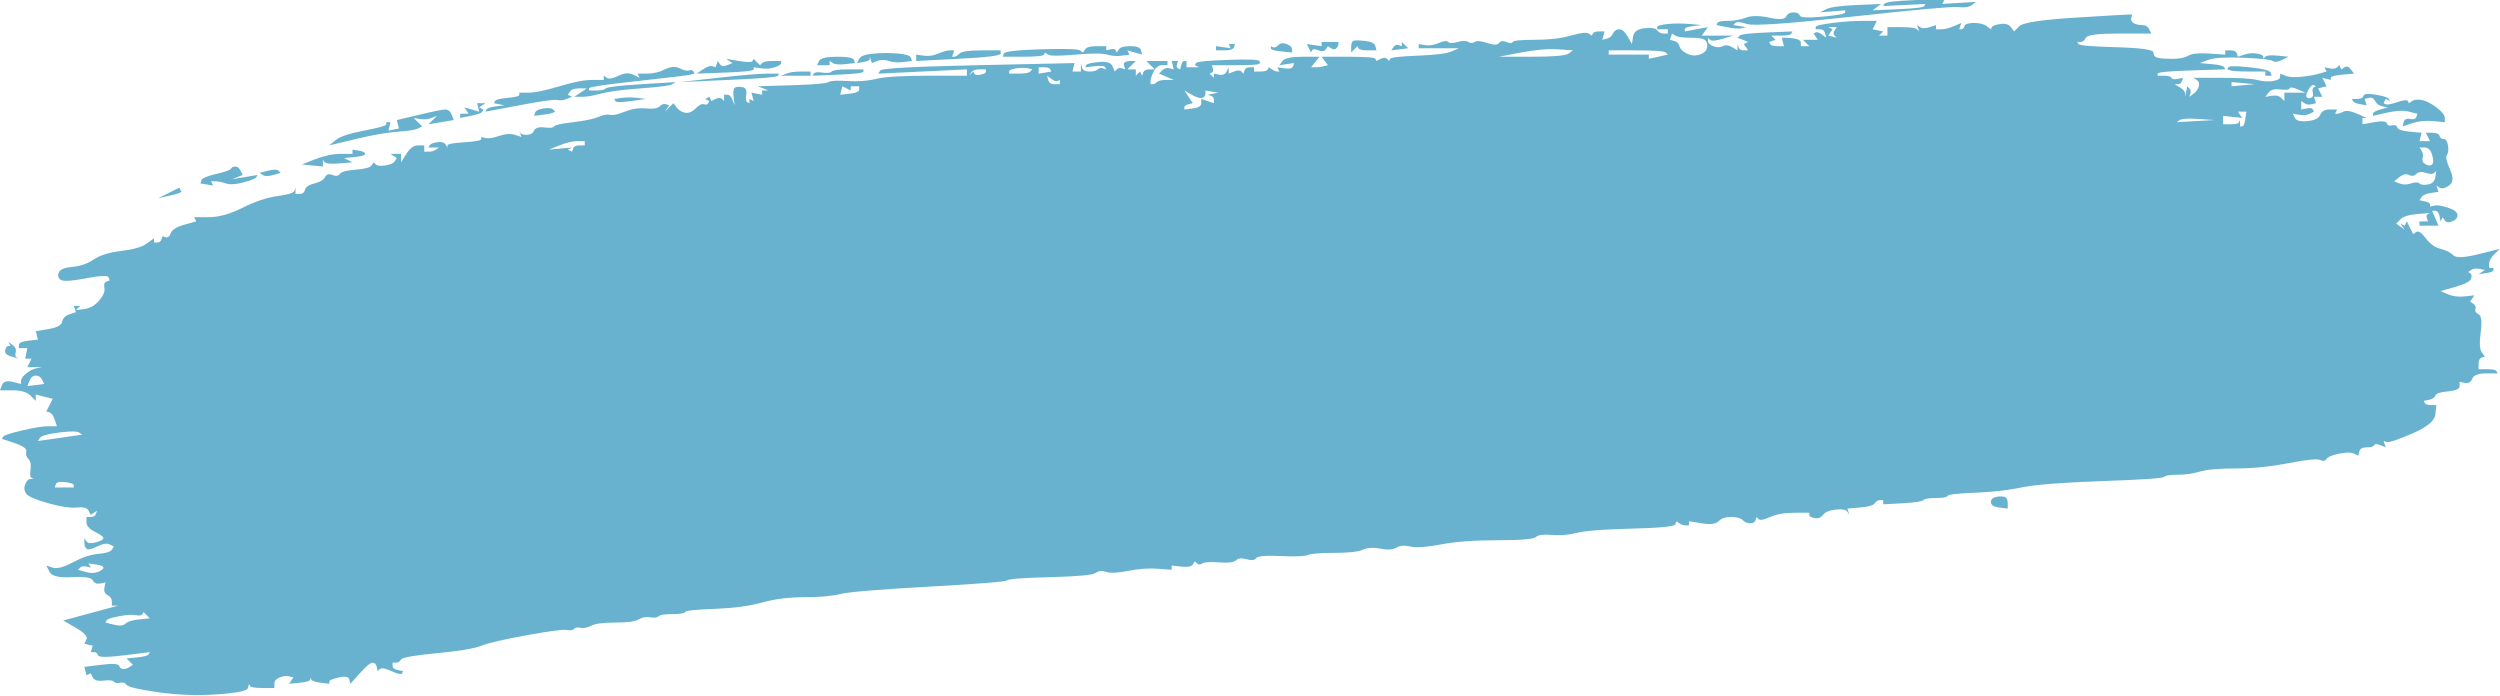 <?xml version="1.0" encoding="UTF-8" standalone="no"?><svg xmlns="http://www.w3.org/2000/svg" xmlns:xlink="http://www.w3.org/1999/xlink" clip-rule="evenodd" fill="#68b2d0" fill-rule="evenodd" height="233.8" preserveAspectRatio="xMidYMid meet" stroke-linejoin="round" stroke-miterlimit="2" version="1" viewBox="120.1 423.2 839.8 233.8" width="839.8" zoomAndPan="magnify"><g id="change1_1"><path d="M1244.75,1179.69C1239.58,1179.69 1234,1179.88 1228.03,1180.28C1222.06,1180.68 1218.87,1181.27 1218.47,1182.06C1218.27,1182.46 1218.07,1182.85 1217.88,1183.25C1221.85,1183.05 1225.83,1182.86 1229.81,1182.66C1233.79,1182.46 1237.77,1182.26 1241.75,1182.06C1241.55,1182.46 1241.36,1182.85 1241.16,1183.25C1240.76,1184.05 1235.8,1184.63 1226.25,1185.03C1221.47,1185.23 1216.68,1185.46 1211.91,1185.66C1212.7,1185.06 1213.52,1184.44 1214.31,1183.84C1215.11,1183.25 1215.89,1182.66 1216.69,1182.06C1212.11,1182.26 1207.55,1182.46 1202.97,1182.66C1193.81,1183.05 1188.04,1183.84 1185.66,1185.03C1184.46,1185.63 1183.26,1186.25 1182.06,1186.84C1184.45,1186.64 1186.83,1186.45 1189.22,1186.25C1191.61,1186.05 1193.99,1185.86 1196.38,1185.66C1196.38,1186.05 1196.37,1186.45 1196.38,1186.84C1196.38,1187.64 1192.2,1188.42 1183.84,1189.22C1175.49,1190.01 1171.12,1189.82 1170.72,1188.62C1170.32,1187.43 1169.12,1186.84 1167.12,1186.84C1165.14,1186.84 1163.76,1187.63 1162.97,1189.22C1162.17,1190.81 1158.98,1191.01 1153.41,1189.81C1147.83,1188.62 1143.47,1188.62 1140.28,1189.81C1137.1,1191.01 1133.71,1191.63 1130.12,1191.62C1126.54,1191.62 1124.55,1192.02 1124.16,1192.81C1123.96,1193.21 1123.76,1193.6 1123.56,1194C1125.55,1194.4 1127.54,1194.79 1129.53,1195.19C1133.51,1195.98 1136.28,1196.18 1137.88,1195.78C1138.67,1195.58 1139.49,1195.39 1140.28,1195.19C1139.09,1194.99 1137.88,1194.79 1136.69,1194.59C1135.49,1194.39 1134.29,1194.2 1133.09,1194C1133.49,1193.6 1133.91,1193.21 1134.31,1192.81C1135.11,1192.02 1137.29,1192.21 1140.88,1193.41C1144.46,1194.6 1164.34,1193.2 1200.56,1189.22C1236.78,1185.24 1256.7,1183.45 1260.28,1183.84C1263.86,1184.24 1266.44,1183.85 1268.03,1182.66C1268.83,1182.06 1269.61,1181.47 1270.41,1180.88C1267.22,1181.07 1264.06,1181.27 1260.88,1181.47C1257.69,1181.67 1254.5,1181.86 1251.31,1182.06C1251.51,1181.66 1251.71,1181.27 1251.91,1180.88C1252.11,1180.48 1252.3,1180.09 1252.5,1179.69L1244.75,1179.69ZM1356.97,1188.03C1355.77,1188.03 1345.64,1188.62 1326.53,1189.81C1307.43,1191.01 1296.9,1192.6 1294.91,1194.59C1293.91,1195.59 1292.9,1196.6 1291.91,1197.59C1291.31,1196.8 1290.72,1195.98 1290.12,1195.19C1288.93,1193.6 1286.94,1193.01 1284.16,1193.41C1281.37,1193.8 1279.77,1194.39 1279.38,1195.19C1279.18,1195.59 1278.98,1195.98 1278.78,1196.38C1277.99,1195.78 1277.17,1195.19 1276.38,1194.59C1274.78,1193.4 1272.4,1192.81 1269.22,1192.81C1266.03,1192.81 1264.24,1193.4 1263.84,1194.59C1263.45,1195.79 1262.86,1196.37 1262.06,1196.38C1261.66,1196.38 1261.27,1196.37 1260.88,1196.38C1261.07,1195.78 1261.27,1195.19 1261.47,1194.59C1261.67,1194 1261.86,1193.41 1262.06,1192.81C1260.67,1193.41 1259.27,1194 1257.88,1194.59C1255.09,1195.79 1252.71,1196.37 1250.72,1196.38C1249.72,1196.38 1248.71,1196.37 1247.72,1196.38L1247.72,1194C1246.52,1194.4 1245.35,1194.79 1244.16,1195.19C1241.77,1195.98 1239.98,1195.98 1238.78,1195.19C1238.18,1194.79 1237.57,1194.4 1236.97,1194C1237.17,1194.6 1237.39,1195.18 1237.59,1195.78C1237.79,1196.38 1237.99,1197 1238.19,1197.59C1237.79,1197.2 1237.37,1196.77 1236.97,1196.38C1236.17,1195.58 1233.21,1195.19 1228.03,1195.19L1220.28,1195.19L1220.28,1199.97L1215.5,1199.97L1217.88,1197.59C1216.88,1197.39 1215.9,1197.2 1214.91,1197C1213.91,1196.8 1212.9,1196.57 1211.91,1196.38C1212.3,1195.58 1212.7,1194.8 1213.09,1194C1213.49,1193.2 1213.91,1192.42 1214.31,1191.62L1206.53,1191.62C1201.36,1191.62 1195.59,1192.02 1189.22,1192.81C1182.85,1193.61 1179.69,1194.39 1179.69,1195.19L1179.69,1196.38C1180.48,1196.38 1181.27,1196.37 1182.06,1196.38C1183.65,1196.38 1184.63,1197.19 1185.03,1198.78C1185.23,1199.58 1185.46,1200.36 1185.66,1201.16C1184.86,1200.56 1184.05,1199.97 1183.25,1199.38C1181.66,1198.18 1180.48,1197.79 1179.69,1198.19C1179.29,1198.39 1178.87,1198.58 1178.47,1198.78C1178.87,1199.38 1179.29,1199.97 1179.69,1200.56C1180.09,1201.16 1180.48,1201.75 1180.88,1202.34L1172.5,1202.34C1173.1,1202.94 1173.72,1203.56 1174.31,1204.16C1174.91,1204.75 1175.5,1205.34 1176.09,1205.94L1171.31,1205.94L1171.31,1204.16C1171.31,1202.96 1170.33,1202.15 1168.34,1201.75C1166.35,1201.35 1164.56,1201.16 1162.97,1201.16L1160.56,1201.16C1160.76,1201.95 1160.96,1202.77 1161.16,1203.56C1161.36,1204.36 1161.55,1205.14 1161.75,1205.94L1158.19,1205.94C1155.8,1205.94 1154.4,1205.55 1154,1204.75C1153.8,1204.35 1153.61,1203.96 1153.41,1203.56C1154,1203.36 1154.59,1203.17 1155.19,1202.97C1155.78,1202.77 1156.4,1202.54 1157,1202.34C1156.6,1201.95 1156.18,1201.55 1155.78,1201.16C1155.38,1200.76 1154.99,1200.37 1154.59,1199.97L1159.97,1199.97C1163.55,1199.97 1165.54,1199.58 1165.94,1198.78C1166.14,1198.38 1166.33,1197.99 1166.53,1197.59C1161.76,1197.79 1156.99,1197.99 1152.22,1198.19C1142.67,1198.59 1137.48,1199.17 1136.69,1199.97C1136.29,1200.37 1135.9,1200.76 1135.5,1201.16C1136.49,1201.55 1137.47,1201.95 1138.47,1202.34C1139.46,1202.74 1140.47,1203.16 1141.47,1203.56C1141.07,1203.76 1140.68,1203.96 1140.28,1204.16C1139.88,1204.36 1139.46,1204.55 1139.06,1204.75C1139.46,1205.35 1139.88,1205.93 1140.28,1206.53C1140.68,1207.13 1141.07,1207.72 1141.47,1208.31L1139.06,1208.31C1137.47,1208.31 1136.49,1207.73 1136.09,1206.53C1135.89,1205.93 1135.7,1205.35 1135.5,1204.75L1135.5,1208.31C1134.51,1207.72 1133.49,1207.13 1132.5,1206.53C1130.51,1205.34 1128.72,1205.14 1127.12,1205.94C1125.53,1206.73 1123.74,1206.73 1121.75,1205.94C1119.76,1205.14 1118.78,1204.16 1118.78,1202.97L1118.78,1201.16C1119.18,1201.55 1119.57,1201.95 1119.97,1202.34C1120.76,1203.14 1123.14,1202.94 1127.12,1201.75C1129.11,1201.15 1131.1,1200.57 1133.09,1199.97L1115.19,1199.97C1115.78,1199.17 1116.4,1198.39 1117,1197.59C1117.6,1196.8 1118.18,1195.98 1118.78,1195.19C1116.59,1195.59 1114.41,1195.98 1112.22,1196.38C1110.03,1196.77 1107.85,1197.2 1105.66,1197.59L1105.66,1196.38C1105.66,1195.58 1107.22,1194.99 1110.41,1194.59C1112,1194.39 1113.6,1194.2 1115.19,1194C1113,1193.8 1110.81,1193.61 1108.62,1193.41C1104.25,1193.01 1100.07,1193.01 1096.09,1193.41C1092.11,1193.8 1090.13,1194.39 1090.12,1195.19L1090.12,1196.38C1091.12,1196.38 1092.1,1196.37 1093.09,1196.38C1094.09,1196.38 1095.1,1196.37 1096.09,1196.38L1096.09,1198.78L1093.72,1198.78C1092.13,1198.78 1090.92,1198.19 1090.12,1197C1089.33,1195.81 1086.95,1195.38 1082.97,1195.78C1078.99,1196.18 1076.8,1197.78 1076.41,1200.56C1076.21,1201.96 1075.98,1203.36 1075.78,1204.75C1074.99,1203.36 1074.2,1201.96 1073.41,1200.56C1071.81,1197.78 1070.22,1196.38 1068.62,1196.38C1067.03,1196.38 1065.86,1197.19 1065.06,1198.78C1064.27,1200.37 1063.06,1201.35 1061.47,1201.75C1060.67,1201.95 1059.86,1202.14 1059.06,1202.34C1059.26,1201.55 1059.49,1200.76 1059.69,1199.97C1059.89,1199.17 1060.08,1198.39 1060.28,1197.59L1057.28,1197.59C1055.29,1197.59 1054.12,1197.99 1053.72,1198.78C1053.52,1199.18 1053.29,1199.57 1053.09,1199.97C1052.5,1199.57 1051.91,1199.18 1051.31,1198.78C1050.12,1197.99 1046.73,1198.38 1041.16,1199.97C1035.58,1201.56 1028.84,1202.34 1020.88,1202.34C1012.92,1202.34 1008.74,1202.77 1008.34,1203.56C1007.95,1204.36 1006.74,1204.36 1004.75,1203.56C1002.76,1202.77 1001.36,1202.96 1000.56,1204.16C999.766,1205.35 997.582,1205.35 994,1204.16C990.418,1202.96 988.038,1202.77 986.844,1203.56C985.65,1204.36 984.444,1204.36 983.25,1203.56C982.056,1202.77 980.067,1202.77 977.281,1203.56C974.495,1204.36 972.702,1204.36 971.906,1203.56C971.11,1202.77 969.317,1202.96 966.531,1204.16C963.745,1205.35 961.169,1205.74 958.781,1205.34C957.587,1205.14 956.381,1204.95 955.188,1204.75L955.188,1207.12L977.875,1207.12C976.482,1207.72 975.112,1208.34 973.719,1208.94C970.933,1210.13 964.544,1210.91 954.594,1211.31C944.644,1211.71 939.492,1212.3 939.094,1213.09C938.895,1213.49 938.668,1213.91 938.469,1214.31C938.071,1213.91 937.679,1213.49 937.281,1213.09C936.485,1212.3 935.311,1212.3 933.719,1213.09C932.923,1213.49 932.109,1213.91 931.312,1214.31C931.113,1213.91 930.918,1213.49 930.719,1213.09C930.321,1212.3 925.137,1211.91 915.188,1211.91L900.281,1211.91C900.878,1212.7 901.466,1213.52 902.062,1214.31C902.66,1215.11 903.247,1215.89 903.844,1216.69C903.048,1216.89 902.265,1217.08 901.469,1217.28C899.877,1217.68 898.279,1217.87 896.688,1217.88C895.891,1217.88 895.109,1217.87 894.312,1217.88C895.108,1216.88 895.891,1215.9 896.688,1214.91C897.484,1213.91 898.298,1212.9 899.094,1211.91L889.531,1211.91C883.163,1211.91 879.382,1212.72 878.188,1214.31C877.59,1215.11 877.003,1215.89 876.406,1216.69C877.799,1216.49 879.169,1216.29 880.562,1216.09C881.956,1215.89 883.357,1215.7 884.75,1215.5C884.551,1216.1 884.355,1216.68 884.156,1217.28C883.758,1218.48 882.161,1218.87 879.375,1218.47C877.982,1218.27 876.581,1218.07 875.188,1217.88C875.387,1218.27 875.613,1218.66 875.812,1219.06C876.012,1219.46 876.207,1219.88 876.406,1220.28L875.188,1220.28C874.391,1220.28 873.413,1219.86 872.219,1219.06C871.622,1218.66 871.034,1218.27 870.438,1217.88C870.238,1218.27 870.043,1218.66 869.844,1219.06C869.446,1219.86 868.044,1220.28 865.656,1220.28L862.062,1220.28L862.062,1217.88C861.266,1217.88 860.484,1217.87 859.688,1217.88C858.095,1217.88 857.085,1218.46 856.688,1219.66C856.488,1220.25 856.293,1220.87 856.094,1221.47C855.696,1221.07 855.304,1220.68 854.906,1220.28C854.11,1219.49 852.709,1219.49 850.719,1220.28C849.724,1220.68 848.745,1221.07 847.75,1221.47L847.75,1217.88C847.352,1218.67 846.929,1219.49 846.531,1220.28C845.735,1221.87 844.365,1222.46 842.375,1222.06C841.38,1221.86 840.37,1221.67 839.375,1221.47L839.375,1223.84C838.977,1223.45 838.585,1223.05 838.188,1222.66C837.789,1222.26 837.398,1221.87 837,1221.47C837.398,1221.27 837.789,1221.07 838.188,1220.88C838.984,1220.48 839.179,1219.66 838.781,1218.47C838.582,1217.87 838.387,1217.28 838.188,1216.69L850.719,1216.69C859.077,1216.69 863.673,1216.49 864.469,1216.09C864.867,1215.89 865.258,1215.7 865.656,1215.5C865.457,1215.1 865.262,1214.71 865.062,1214.31C864.664,1213.52 858.698,1213.29 847.156,1213.69C835.614,1214.09 829.617,1214.7 829.219,1215.5C829.02,1215.9 828.824,1216.29 828.625,1216.69C829.023,1216.89 829.446,1217.08 829.844,1217.28C830.242,1217.48 830.633,1217.68 831.031,1217.88C829.837,1217.88 828.631,1217.87 827.438,1217.88C826.243,1217.88 825.069,1217.87 823.875,1217.88L823.875,1214.31L822.656,1214.31C821.86,1214.31 821.273,1215.1 820.875,1216.69C820.676,1217.48 820.48,1218.27 820.281,1219.06C819.883,1218.86 819.492,1218.67 819.094,1218.47C818.298,1218.07 818.102,1217.29 818.5,1216.09C818.699,1215.5 818.895,1214.91 819.094,1214.31L815.5,1214.31C815.699,1215.11 815.895,1215.89 816.094,1216.69C816.293,1217.48 816.488,1218.27 816.688,1219.06C815.891,1218.86 815.109,1218.67 814.312,1218.47C812.72,1218.07 811.319,1218.46 810.125,1219.66C809.528,1220.25 808.941,1220.87 808.344,1221.47C809.737,1222.07 811.138,1222.65 812.531,1223.25C813.924,1223.85 815.294,1224.43 816.688,1225.03L812.531,1225.03C809.745,1225.03 807.952,1225.45 807.156,1226.25C806.36,1227.05 805.546,1227.44 804.75,1227.44L803.562,1227.44L803.562,1225.66C803.562,1224.46 804.15,1222.67 805.344,1220.28C806.538,1217.89 808.135,1216.69 810.125,1216.69L813.125,1216.69L813.125,1214.31L801.188,1214.31C801.984,1215.11 802.766,1215.89 803.562,1216.69C804.359,1217.48 805.141,1218.27 805.938,1219.06L802.969,1219.06C800.979,1219.06 799.773,1219.68 799.375,1220.88C799.176,1221.47 798.98,1222.06 798.781,1222.66C798.582,1222.26 798.386,1221.87 798.188,1221.47C797.988,1221.07 797.793,1220.68 797.594,1220.28C797.196,1220.68 796.804,1221.07 796.406,1221.47C796.008,1221.87 795.617,1222.26 795.219,1222.66L795.219,1219.06L790.438,1219.06C791.234,1218.27 792.016,1217.48 792.812,1216.69C793.609,1215.89 794.423,1215.11 795.219,1214.31L792.812,1214.31C791.22,1214.31 790.015,1214.51 789.219,1214.91C788.423,1215.3 788.227,1216.09 788.625,1217.28C788.824,1217.88 789.02,1218.47 789.219,1219.06C788.622,1218.86 788.034,1218.67 787.438,1218.47C786.243,1218.07 785.265,1218.27 784.469,1219.06C784.071,1219.46 783.648,1219.88 783.25,1220.28C782.852,1219.29 782.461,1218.28 782.062,1217.28C781.266,1215.29 778.691,1214.51 774.312,1214.91C769.934,1215.3 767.554,1215.89 767.156,1216.69C766.957,1217.09 766.761,1217.48 766.562,1217.88C768.353,1217.68 770.115,1217.48 771.906,1217.28C775.488,1216.88 777.508,1217.08 777.906,1217.88C778.105,1218.27 778.301,1218.66 778.5,1219.06C777.903,1218.86 777.284,1218.67 776.688,1218.47C775.493,1218.07 774.515,1218.27 773.719,1219.06C772.923,1219.86 771.326,1220.28 768.938,1220.28C766.549,1220.28 765.148,1219.47 764.75,1217.88C764.551,1217.08 764.355,1216.3 764.156,1215.5L764.156,1220.28L759.375,1220.28C759.574,1219.49 759.77,1218.67 759.969,1217.88C760.168,1217.08 760.364,1216.3 760.562,1215.5C742.453,1215.9 724.359,1216.29 706.25,1216.69C670.032,1217.48 651.515,1218.46 650.719,1219.66C650.321,1220.25 649.929,1220.87 649.531,1221.47C657.889,1221.07 666.267,1220.68 674.625,1220.28C682.983,1219.88 691.33,1219.46 699.688,1219.06L699.688,1222.66L677.594,1222.66C662.868,1222.66 653.12,1223.24 648.344,1224.44C643.568,1225.63 638.189,1226.05 632.219,1225.66C626.249,1225.26 622.663,1225.45 621.469,1226.25C620.275,1227.05 613.33,1227.63 600.594,1228.03C594.226,1228.23 587.837,1228.43 581.469,1228.62C582.464,1229.02 583.474,1229.41 584.469,1229.81C585.464,1230.21 586.442,1230.6 587.438,1231L583.875,1231L583.875,1233.41C582.88,1233.21 581.87,1233.01 580.875,1232.81C579.88,1232.61 578.901,1232.42 577.906,1232.22C578.105,1233.01 578.301,1233.8 578.5,1234.59C578.699,1235.39 578.895,1236.17 579.094,1236.97C578.696,1236.77 578.304,1236.57 577.906,1236.38C577.508,1236.18 577.086,1235.98 576.688,1235.78L576.688,1238.19C576.289,1237.99 575.898,1237.79 575.5,1237.59C574.704,1237.2 574.508,1235.79 574.906,1233.41C575.304,1231.02 574.717,1229.62 573.125,1229.22C571.533,1228.82 570.131,1228.82 568.938,1229.22C567.743,1229.62 567.352,1231.41 567.75,1234.59C567.949,1236.19 568.145,1237.78 568.344,1239.38C567.946,1238.38 567.554,1237.37 567.156,1236.38C566.36,1234.39 565.35,1233.41 564.156,1233.41L562.375,1233.41L562.375,1236.97C561.977,1236.57 561.585,1236.18 561.188,1235.78C560.391,1234.99 559.186,1234.99 557.594,1235.78C556.798,1236.18 556.015,1236.57 555.219,1236.97C555.02,1236.57 554.824,1236.18 554.625,1235.78C554.426,1235.38 554.23,1234.99 554.031,1234.59C553.633,1234.79 553.211,1234.99 552.812,1235.19C552.414,1235.39 552.023,1235.58 551.625,1235.78C552.023,1235.98 552.415,1236.18 552.812,1236.38C553.211,1236.57 553.633,1236.77 554.031,1236.97C553.832,1237.37 553.605,1237.79 553.406,1238.19C553.008,1238.98 552.225,1239.18 551.031,1238.78C549.837,1238.38 548.24,1239.17 546.25,1241.16C544.26,1243.15 542.271,1243.96 540.281,1243.56C538.291,1243.16 536.694,1242.15 535.5,1240.56C534.903,1239.77 534.316,1238.98 533.719,1238.19C532.923,1238.98 532.14,1239.77 531.344,1240.56C530.548,1241.36 529.733,1242.17 528.938,1242.97C529.336,1242.37 529.727,1241.75 530.125,1241.16C530.523,1240.56 530.946,1239.97 531.344,1239.38C530.747,1239.18 530.128,1238.98 529.531,1238.78C528.337,1238.38 527.163,1238.77 525.969,1239.97C524.775,1241.16 522.168,1241.55 518.188,1241.16C514.208,1240.76 510.23,1241.38 506.25,1242.97C502.27,1244.56 499.498,1245.15 497.906,1244.75C496.314,1244.35 494.13,1244.74 491.344,1245.94C488.558,1247.13 483.766,1248.14 477,1248.94C470.234,1249.73 466.648,1250.52 466.25,1251.31C465.852,1252.11 464.059,1252.3 460.875,1251.91C457.691,1251.51 455.702,1252.1 454.906,1253.69C454.11,1255.28 452.74,1256.09 450.75,1256.09C448.76,1256.09 447.554,1255.7 447.156,1254.91C446.957,1254.51 446.761,1254.09 446.562,1253.69C446.762,1254.28 446.957,1254.9 447.156,1255.5C447.355,1256.1 447.551,1256.68 447.75,1257.28C446.556,1256.88 445.35,1256.49 444.156,1256.09C441.768,1255.3 438.801,1255.49 435.219,1256.69C431.637,1257.88 429.03,1258.27 427.438,1257.88C426.641,1257.68 425.858,1257.48 425.062,1257.28L425.062,1258.47C425.062,1259.26 421.868,1259.88 415.5,1260.28C409.132,1260.68 405.969,1261.27 405.969,1262.06L405.969,1263.25C405.571,1262.65 405.179,1262.07 404.781,1261.47C403.985,1260.27 402.388,1259.88 400,1260.28C397.612,1260.68 396.211,1261.27 395.812,1262.06C395.613,1262.46 395.418,1262.85 395.219,1263.25L401.188,1263.25C400.59,1263.65 400.003,1264.04 399.406,1264.44C398.212,1265.23 396.811,1265.63 395.219,1265.62L392.812,1265.62L392.812,1262.06L389.25,1262.06C386.862,1262.06 384.677,1263.66 382.688,1266.84C381.693,1268.44 380.683,1270.03 379.688,1271.62L379.688,1266.84L373.719,1266.84C374.316,1267.24 374.903,1267.63 375.5,1268.03C376.097,1268.43 376.716,1268.82 377.312,1269.22C376.914,1269.82 376.523,1270.4 376.125,1271C375.329,1272.19 373.536,1273.01 370.75,1273.41C367.964,1273.8 366.171,1273.61 365.375,1272.81C364.977,1272.41 364.554,1272.02 364.156,1271.62C363.758,1272.22 363.367,1272.81 362.969,1273.41C362.173,1274.6 359.205,1275.38 354.031,1275.78C348.857,1276.18 345.859,1276.99 345.062,1278.19C344.266,1279.38 342.865,1279.58 340.875,1278.78C338.885,1277.99 337.515,1278.38 336.719,1279.97C335.923,1281.56 333.934,1282.77 330.75,1283.56C327.566,1284.36 325.773,1285.53 325.375,1287.12C324.977,1288.72 323.967,1289.53 322.375,1289.53L320,1289.53L320,1285.94C319.801,1286.53 319.605,1287.12 319.406,1287.72C319.008,1288.91 315.814,1289.92 309.844,1290.72C303.874,1291.51 297.32,1293.7 290.156,1297.28C282.992,1300.86 276.603,1302.66 271.031,1302.66L262.688,1302.66C262.887,1303.05 263.082,1303.45 263.281,1303.84C263.48,1304.24 263.676,1304.63 263.875,1305.03C261.686,1305.63 259.502,1306.25 257.312,1306.84C252.934,1308.04 250.327,1309.6 249.531,1311.59C248.735,1313.58 247.757,1314.4 246.562,1314C245.965,1313.8 245.378,1313.61 244.781,1313.41C244.582,1314 244.386,1314.59 244.188,1315.19C243.789,1316.38 242.975,1316.97 241.781,1316.97L240,1316.97L240,1314.59C238.607,1315.59 237.205,1316.6 235.812,1317.59C233.026,1319.58 228.266,1320.95 221.5,1321.75C214.734,1322.55 209.551,1324.14 205.969,1326.53C202.387,1328.92 198.409,1330.32 194.031,1330.72C189.653,1331.12 187.046,1332.1 186.25,1333.69C185.454,1335.28 185.681,1336.68 186.875,1337.88C188.069,1339.07 192.829,1338.87 201.188,1337.28C209.546,1335.69 213.915,1335.49 214.312,1336.69C214.512,1337.28 214.707,1337.87 214.906,1338.47C214.309,1338.67 213.722,1338.86 213.125,1339.06C211.931,1339.46 211.539,1340.67 211.938,1342.66C212.336,1344.65 211.326,1347.03 208.938,1349.81C206.549,1352.6 203.778,1354.2 200.594,1354.59C199.002,1354.79 197.404,1354.99 195.812,1355.19C196.211,1354.79 196.602,1354.4 197,1354C197.398,1353.6 197.821,1353.21 198.219,1352.81L194.625,1352.81C194.824,1353.41 195.02,1354 195.219,1354.59C195.418,1355.19 195.613,1355.78 195.812,1356.38C194.618,1356.77 193.413,1357.16 192.219,1357.56C189.831,1358.36 188.461,1359.76 188.062,1361.75C187.664,1363.74 185.057,1365.14 180.281,1365.94C177.893,1366.34 175.513,1366.73 173.125,1367.12C173.324,1367.92 173.52,1368.74 173.719,1369.53C173.918,1370.33 174.113,1371.11 174.312,1371.91C172.521,1372.11 170.729,1372.3 168.938,1372.5C165.355,1372.9 163.563,1373.71 163.562,1374.91L163.562,1376.69L168.344,1376.69C168.145,1377.68 167.949,1378.66 167.75,1379.66C167.551,1380.65 167.355,1381.66 167.156,1382.66L170.75,1382.66C170.352,1383.45 169.96,1384.24 169.562,1385.03C169.164,1385.83 168.742,1386.64 168.344,1387.44L176.719,1387.44C175.724,1387.64 174.714,1387.83 173.719,1388.03C171.729,1388.43 169.74,1389.41 167.75,1391C165.76,1392.59 164.781,1393.99 164.781,1395.19L164.781,1396.97C163.189,1396.57 161.592,1396.18 160,1395.78C156.816,1394.99 154.827,1395.57 154.031,1397.56C153.633,1398.56 153.242,1399.57 152.844,1400.56L160,1400.56C164.776,1400.56 168.166,1401.57 170.156,1403.56C171.151,1404.56 172.13,1405.54 173.125,1406.53L173.125,1402.94C174.717,1403.34 176.314,1403.76 177.906,1404.16C179.498,1404.55 181.096,1404.95 182.688,1405.34C182.09,1406.54 181.503,1407.71 180.906,1408.91C180.309,1410.1 179.691,1411.31 179.094,1412.5C179.691,1412.7 180.309,1412.89 180.906,1413.09C182.1,1413.49 183.079,1414.89 183.875,1417.28C184.273,1418.48 184.665,1419.68 185.062,1420.88L180.281,1420.88C177.097,1420.88 172.141,1421.66 165.375,1423.25C158.609,1424.84 155.023,1426.05 154.625,1426.84C154.426,1427.24 154.23,1427.63 154.031,1428.03C156.419,1428.83 158.8,1429.61 161.188,1430.41C165.964,1432 168.148,1433.6 167.75,1435.19C167.352,1436.78 167.743,1438.18 168.938,1439.38C170.132,1440.57 170.554,1442.56 170.156,1445.34C169.758,1448.13 169.954,1449.73 170.75,1450.12C171.148,1450.32 171.54,1450.52 171.938,1450.72L170.156,1450.72C168.962,1450.72 167.952,1451.7 167.156,1453.69C166.36,1455.68 166.556,1457.47 167.75,1459.06C168.944,1460.65 173.117,1462.45 180.281,1464.44C187.445,1466.43 192.824,1467.24 196.406,1466.84C199.988,1466.45 202.173,1467.03 202.969,1468.62C203.367,1469.42 203.79,1470.2 204.188,1471C204.785,1470.6 205.372,1470.21 205.969,1469.81C206.566,1469.41 207.153,1469.02 207.75,1468.62C207.551,1469.22 207.355,1469.81 207.156,1470.41C206.758,1471.6 205.78,1472.19 204.188,1472.19L201.781,1472.19L201.781,1475.19C201.781,1477.18 203.378,1478.97 206.562,1480.56C209.747,1482.15 211.344,1483.36 211.344,1484.16C211.344,1484.95 209.942,1485.74 207.156,1486.53C204.37,1487.33 202.577,1487.13 201.781,1485.94C201.383,1485.34 200.992,1484.75 200.594,1484.16L200.594,1486.53C200.594,1488.12 200.985,1489.33 201.781,1490.12C202.577,1490.92 204.566,1490.5 207.75,1488.91C210.934,1487.31 213.314,1486.92 214.906,1487.72C215.702,1488.12 216.517,1488.51 217.312,1488.91C216.914,1489.5 216.523,1490.12 216.125,1490.72C215.329,1491.91 212.722,1492.7 208.344,1493.09C203.966,1493.49 199.205,1495.09 194.031,1497.88C188.857,1500.66 185.075,1501.64 182.688,1500.84C181.493,1500.45 180.288,1500.05 179.094,1499.66C179.691,1500.85 180.309,1502.06 180.906,1503.25C182.1,1505.64 186.273,1506.62 193.438,1506.22C200.602,1505.82 204.579,1506.44 205.375,1508.03C206.171,1509.62 207.572,1510.21 209.562,1509.81C210.557,1509.61 211.536,1509.42 212.531,1509.22C212.332,1510.21 212.137,1511.19 211.938,1512.19C211.539,1514.18 212.127,1515.58 213.719,1516.38C215.311,1517.17 216.125,1518.38 216.125,1519.97L216.125,1522.34L219.688,1522.34C214.513,1523.74 209.362,1525.14 204.188,1526.53C199.013,1527.92 193.83,1529.33 188.656,1530.72C191.044,1532.11 193.425,1533.48 195.812,1534.88C200.589,1537.66 202.577,1539.88 201.781,1541.47C201.383,1542.26 200.992,1543.05 200.594,1543.84C201.39,1544.04 202.173,1544.24 202.969,1544.44C203.765,1544.64 204.579,1544.83 205.375,1545.03C205.176,1545.63 204.98,1546.22 204.781,1546.81C204.582,1547.41 204.387,1548.03 204.188,1548.62L205.969,1548.62C207.163,1548.62 207.946,1549.21 208.344,1550.41C208.742,1551.6 213.729,1551.6 223.281,1550.41C228.057,1549.81 232.818,1549.22 237.594,1548.62C237.395,1549.02 237.199,1549.41 237,1549.81C236.602,1550.61 234.417,1551.2 230.438,1551.59C228.448,1551.79 226.459,1551.99 224.469,1552.19C225.066,1552.78 225.653,1553.4 226.25,1554C226.847,1554.6 227.466,1555.18 228.062,1555.78C227.465,1556.18 226.847,1556.57 226.25,1556.97C225.056,1557.76 223.882,1558.16 222.688,1558.16C221.493,1558.16 220.679,1557.57 220.281,1556.38C219.883,1555.18 216.524,1554.99 210.156,1555.78C206.972,1556.18 203.778,1556.57 200.594,1556.97C200.793,1557.76 200.988,1558.58 201.188,1559.38C201.387,1560.17 201.582,1560.95 201.781,1561.75C202.179,1561.55 202.571,1561.36 202.969,1561.16C203.367,1560.96 203.79,1560.76 204.188,1560.56C204.586,1561.36 204.977,1562.14 205.375,1562.94C206.171,1564.53 208.16,1565.15 211.344,1564.75C214.528,1564.35 216.516,1564.55 217.312,1565.34C218.109,1566.14 219.283,1566.34 220.875,1565.94C222.467,1565.54 223.673,1565.93 224.469,1567.12C225.265,1568.32 231.231,1569.72 242.375,1571.31C253.519,1572.9 264.668,1573.3 275.812,1572.5C286.957,1571.7 292.727,1570.5 293.125,1568.91C293.324,1568.11 293.52,1567.33 293.719,1566.53C293.918,1566.93 294.114,1567.32 294.312,1567.72C294.711,1568.51 297.122,1568.91 301.5,1568.91L308.062,1568.91L308.062,1566.53C308.062,1564.94 309.041,1563.73 311.031,1562.94C313.021,1562.14 314.814,1561.95 316.406,1562.34C317.202,1562.54 318.016,1562.74 318.812,1562.94C318.414,1563.53 317.992,1564.15 317.594,1564.75C317.196,1565.35 316.804,1565.93 316.406,1566.53C318.396,1566.33 320.385,1566.14 322.375,1565.94C326.355,1565.54 328.344,1564.92 328.344,1564.12L328.344,1562.94C328.543,1563.34 328.739,1563.73 328.938,1564.12C329.336,1564.92 331.128,1565.54 334.312,1565.94C335.904,1566.14 337.502,1566.33 339.094,1566.53L339.094,1565.34C339.094,1564.55 340.887,1563.73 344.469,1562.94C348.051,1562.14 350.039,1562.53 350.438,1564.12C350.637,1564.92 350.832,1565.74 351.031,1566.53C352.822,1564.54 354.615,1562.55 356.406,1560.56C359.988,1556.58 362.369,1554.59 363.562,1554.59C364.757,1554.59 365.571,1555.38 365.969,1556.97C366.168,1557.76 366.364,1558.58 366.562,1559.38C366.961,1558.98 367.352,1558.55 367.75,1558.16C368.546,1557.36 370.731,1557.78 374.312,1559.38C377.895,1560.97 379.883,1561.36 380.281,1560.56C380.48,1560.16 380.676,1559.77 380.875,1559.38C379.88,1559.18 378.901,1558.98 377.906,1558.78C375.916,1558.38 374.906,1557.57 374.906,1556.38L374.906,1554.59L376.719,1554.59C377.913,1554.59 378.891,1554.01 379.688,1552.81C380.484,1551.62 387.264,1550.41 400,1549.22C412.736,1548.02 421.082,1546.62 425.062,1545.03C429.042,1543.44 437.616,1541.45 450.75,1539.06C463.884,1536.67 471.416,1535.7 473.406,1536.09C475.396,1536.49 476.798,1536.26 477.594,1535.47C478.39,1534.67 479.596,1534.48 481.188,1534.88C482.78,1535.27 484.768,1534.88 487.156,1533.69C489.544,1532.49 494.109,1531.91 500.875,1531.91C507.641,1531.91 512.041,1531.32 514.031,1530.12C516.021,1528.93 518.206,1528.51 520.594,1528.91C522.982,1529.3 524.579,1529.11 525.375,1528.31C526.171,1527.52 528.747,1527.13 533.125,1527.12C537.503,1527.12 539.883,1526.73 540.281,1525.94C540.679,1525.14 546.254,1524.55 557,1524.16C567.746,1523.76 576.711,1522.55 583.875,1520.56C591.039,1518.57 598.994,1517.56 607.75,1517.56C616.506,1517.56 623.255,1516.98 628.031,1515.78C632.807,1514.59 649.532,1513.19 678.188,1511.59C706.844,1510 721.579,1508.83 722.375,1508.03C723.171,1507.24 731.321,1506.62 746.844,1506.22C762.366,1505.82 770.939,1505.04 772.531,1503.84C774.123,1502.65 776.112,1502.45 778.5,1503.25C780.888,1504.05 785.061,1503.85 791.031,1502.66C797.001,1501.46 802.576,1501.07 807.75,1501.47C810.337,1501.67 812.913,1501.86 815.5,1502.06L815.5,1499.66C817.291,1499.86 819.084,1500.05 820.875,1500.25C824.457,1500.65 826.641,1500.26 827.438,1499.06C827.836,1498.47 828.227,1497.88 828.625,1497.28C829.023,1497.68 829.446,1498.07 829.844,1498.47C830.64,1499.26 831.618,1499.26 832.812,1498.47C834.007,1497.67 837.201,1497.48 842.375,1497.88C847.549,1498.27 850.712,1497.88 851.906,1496.69C853.1,1495.49 855.089,1495.3 857.875,1496.09C860.661,1496.89 862.454,1496.69 863.25,1495.5C864.046,1494.31 868.642,1493.88 877,1494.28C885.358,1494.68 890.51,1494.48 892.5,1493.69C894.49,1492.89 899.477,1492.5 907.438,1492.5C915.397,1492.5 920.776,1491.91 923.562,1490.72C926.349,1489.52 929.739,1489.33 933.719,1490.12C937.699,1490.92 940.666,1490.69 942.656,1489.5C944.646,1488.31 947.253,1488.11 950.438,1488.91C953.622,1489.7 959.392,1489.31 967.75,1487.72C976.108,1486.13 986.835,1485.34 999.969,1485.34C1013.1,1485.34 1020.27,1484.73 1021.47,1483.53C1022.66,1482.34 1025.66,1481.95 1030.44,1482.34C1035.21,1482.74 1039.97,1482.35 1044.75,1481.16C1049.53,1479.96 1059.86,1479.18 1075.78,1478.78C1091.7,1478.38 1099.88,1477.57 1100.28,1476.38C1100.48,1475.78 1100.68,1475.19 1100.88,1474.59C1101.47,1474.99 1102.06,1475.38 1102.66,1475.78C1103.85,1476.58 1105.06,1476.97 1106.25,1476.97L1108.03,1476.97L1108.03,1474.59C1110.42,1474.99 1112.8,1475.38 1115.19,1475.78C1119.96,1476.58 1123.16,1476.19 1124.75,1474.59C1126.34,1473 1128.72,1472.19 1131.91,1472.19C1135.09,1472.19 1137.27,1472.81 1138.47,1474C1139.66,1475.19 1141.06,1475.78 1142.66,1475.78C1144.25,1475.78 1145.26,1475.19 1145.66,1474C1145.86,1473.4 1146.05,1472.78 1146.25,1472.19C1146.65,1472.59 1147.04,1473.01 1147.44,1473.41C1148.23,1474.2 1150.42,1473.78 1154,1472.19C1157.58,1470.6 1162.15,1469.81 1167.72,1469.81L1176.09,1469.81L1176.09,1471C1176.09,1471.8 1177.07,1472.41 1179.06,1472.81C1181.05,1473.21 1182.65,1472.59 1183.84,1471C1185.04,1469.41 1187.42,1468.43 1191,1468.03C1194.58,1467.63 1196.8,1468.02 1197.59,1469.22C1197.99,1469.82 1198.38,1470.4 1198.78,1471C1198.58,1470.4 1198.39,1469.82 1198.19,1469.22C1197.99,1468.62 1197.79,1468.03 1197.59,1467.44C1199.98,1467.24 1202.36,1467.04 1204.75,1466.84C1209.53,1466.45 1212.3,1465.63 1213.09,1464.44C1213.89,1463.24 1214.9,1462.66 1216.09,1462.66L1217.88,1462.66C1217.88,1463.05 1217.87,1463.45 1217.88,1463.84C1217.88,1464.24 1217.87,1464.63 1217.88,1465.03C1221.46,1464.83 1225.04,1464.64 1228.62,1464.44C1235.79,1464.04 1239.77,1463.45 1240.56,1462.66C1241.36,1461.86 1243.74,1461.47 1247.72,1461.47C1251.7,1461.47 1253.91,1461.05 1254.31,1460.25C1254.71,1459.45 1259.86,1458.87 1269.81,1458.47C1279.76,1458.07 1288.53,1457.09 1296.09,1455.5C1303.66,1453.91 1318.78,1452.7 1341.47,1451.91C1364.15,1451.11 1375.89,1450.33 1376.69,1449.53C1377.48,1448.74 1380.06,1448.31 1384.44,1448.31C1388.82,1448.31 1392.99,1447.73 1396.97,1446.53C1400.95,1445.34 1407.73,1444.75 1417.28,1444.75C1426.83,1444.75 1436.78,1443.74 1447.12,1441.75C1457.47,1439.76 1463.44,1439.17 1465.03,1439.97C1466.62,1440.76 1467.83,1440.57 1468.62,1439.38C1469.42,1438.18 1471.8,1437.17 1475.78,1436.38C1479.76,1435.58 1482.56,1435.58 1484.16,1436.38C1484.95,1436.77 1485.74,1437.16 1486.53,1437.56C1486.73,1436.77 1486.93,1435.98 1487.12,1435.19C1487.52,1433.6 1488.92,1432.81 1491.31,1432.81C1493.7,1432.81 1495.1,1432.39 1495.5,1431.59C1495.9,1430.8 1497.07,1430.8 1499.06,1431.59C1500.06,1431.99 1501.07,1432.41 1502.06,1432.81C1501.86,1432.22 1501.67,1431.6 1501.47,1431C1501.27,1430.4 1501.04,1429.82 1500.84,1429.22C1501.44,1429.42 1502.06,1429.61 1502.66,1429.81C1503.85,1430.21 1508.61,1428.61 1516.97,1425.03C1525.33,1421.45 1529.73,1417.86 1530.12,1414.28C1530.32,1412.49 1530.52,1410.7 1530.72,1408.91L1527.72,1408.91C1525.73,1408.91 1524.55,1408.51 1524.16,1407.72C1523.96,1407.32 1523.73,1406.93 1523.53,1406.53C1524.53,1406.33 1525.54,1406.14 1526.53,1405.94C1528.52,1405.54 1529.73,1404.76 1530.12,1403.56C1530.52,1402.37 1532.9,1401.55 1537.28,1401.16C1541.66,1400.76 1543.84,1399.78 1543.84,1398.19L1543.84,1395.78C1544.84,1395.98 1545.82,1396.18 1546.81,1396.38C1548.8,1396.77 1550.2,1395.99 1551,1394C1551.8,1392.01 1554.4,1391 1558.78,1391L1565.34,1391C1565.14,1390.6 1564.95,1390.21 1564.75,1389.81C1564.35,1389.02 1562.56,1388.63 1559.38,1388.62L1554.59,1388.62L1554.59,1385.62C1554.59,1383.64 1555.18,1382.46 1556.38,1382.06C1556.97,1381.86 1557.56,1381.67 1558.16,1381.47C1557.56,1380.67 1556.97,1379.86 1556.38,1379.06C1555.18,1377.47 1554.99,1373.69 1555.78,1367.72C1556.58,1361.75 1556.19,1358.36 1554.59,1357.56C1553,1356.77 1552.41,1355.79 1552.81,1354.59C1553.21,1353.4 1552.79,1352.39 1551.59,1351.59C1551,1351.2 1550.41,1350.8 1549.81,1350.41C1550.21,1349.81 1550.6,1349.22 1551,1348.62C1551.4,1348.03 1551.79,1347.44 1552.19,1346.84C1550.4,1347.04 1548.6,1347.24 1546.81,1347.44C1543.23,1347.84 1540.07,1347.44 1537.28,1346.25C1535.89,1345.65 1534.49,1345.03 1533.09,1344.44C1535.88,1343.64 1538.68,1342.86 1541.47,1342.06C1547.04,1340.47 1550.01,1338.87 1550.41,1337.28C1550.8,1335.69 1550.61,1334.68 1549.81,1334.28C1549.41,1334.08 1549.02,1333.89 1548.62,1333.69C1549.22,1333.29 1549.81,1332.9 1550.41,1332.5C1551.6,1331.7 1553.2,1331.51 1555.19,1331.91C1556.18,1332.11 1557.16,1332.3 1558.16,1332.5C1557.56,1332.9 1556.97,1333.29 1556.38,1333.69C1555.78,1334.09 1555.19,1334.51 1554.59,1334.91C1555.99,1334.71 1557.39,1334.48 1558.78,1334.28C1561.57,1333.88 1562.94,1333.3 1562.94,1332.5L1562.94,1331.31L1560.56,1331.31L1560.56,1328.94C1560.56,1327.35 1561.54,1325.55 1563.53,1323.56C1564.53,1322.57 1565.54,1321.56 1566.53,1320.56C1562.55,1321.56 1558.57,1322.57 1554.59,1323.56C1546.63,1325.55 1541.84,1325.75 1540.25,1324.16C1538.66,1322.56 1536.28,1321.36 1533.09,1320.56C1529.91,1319.77 1527.14,1317.78 1524.75,1314.59C1522.36,1311.41 1520.57,1310.2 1519.38,1311C1518.78,1311.4 1518.16,1311.82 1517.56,1312.22C1516.97,1311.02 1516.38,1309.82 1515.78,1308.62C1515.18,1307.43 1514.6,1306.23 1514,1305.03C1513.8,1305.43 1513.61,1305.85 1513.41,1306.25C1513.21,1306.65 1513.01,1307.04 1512.81,1307.44C1512.41,1307.24 1511.99,1307.04 1511.59,1306.84C1511.2,1306.64 1510.8,1306.45 1510.41,1306.25C1510.8,1306.85 1511.2,1307.43 1511.59,1308.03C1511.99,1308.63 1512.41,1309.22 1512.81,1309.81C1512.02,1309.22 1511.2,1308.63 1510.41,1308.03C1509.61,1307.43 1508.83,1306.85 1508.03,1306.25C1508.83,1305.45 1509.61,1304.64 1510.41,1303.84C1512,1302.25 1515.19,1301.27 1519.97,1300.88C1522.36,1300.68 1524.74,1300.48 1527.12,1300.28C1526.73,1300.48 1526.34,1300.68 1525.94,1300.88C1525.14,1301.27 1524.95,1302.06 1525.34,1303.25C1525.54,1303.85 1525.74,1304.43 1525.94,1305.03L1521.16,1305.03L1521.16,1307.44L1531.91,1307.44C1531.31,1306.04 1530.72,1304.64 1530.12,1303.25C1529.53,1301.86 1528.91,1300.46 1528.31,1299.06L1530.12,1299.06C1531.32,1299.06 1532.1,1300.07 1532.5,1302.06C1532.7,1303.06 1532.89,1304.04 1533.09,1305.03C1533.29,1304.63 1533.49,1304.24 1533.69,1303.84C1533.89,1303.45 1534.08,1303.05 1534.28,1302.66C1534.68,1303.25 1535.07,1303.84 1535.47,1304.44C1536.26,1305.63 1537.67,1305.83 1539.66,1305.03C1541.65,1304.24 1542.66,1303.06 1542.66,1301.47C1542.66,1299.88 1540.86,1298.48 1537.28,1297.28C1533.7,1296.09 1531.09,1295.7 1529.5,1296.09C1528.7,1296.29 1527.92,1296.49 1527.12,1296.69L1527.12,1295.5C1527.12,1294.7 1526.15,1294.09 1524.16,1293.69C1523.16,1293.49 1522.15,1293.29 1521.16,1293.09C1521.55,1292.5 1521.95,1291.91 1522.34,1291.31C1523.14,1290.12 1524.93,1289.34 1527.72,1288.94C1529.11,1288.74 1530.51,1288.51 1531.91,1288.31C1531.71,1287.72 1531.51,1287.13 1531.31,1286.53C1531.11,1285.93 1530.92,1285.35 1530.72,1284.75C1531.32,1285.15 1531.9,1285.54 1532.5,1285.94C1533.69,1286.73 1535.49,1286.34 1537.88,1284.75C1540.26,1283.16 1540.46,1280.16 1538.47,1275.78C1536.48,1271.4 1535.89,1268.63 1536.69,1267.44C1537.48,1266.24 1537.68,1264.45 1537.28,1262.06C1536.88,1259.67 1536.07,1258.47 1534.88,1258.47C1533.68,1258.47 1532.9,1257.88 1532.5,1256.69C1532.1,1255.49 1530.7,1254.91 1528.31,1254.91L1524.75,1254.91C1525.15,1255.7 1525.54,1256.49 1525.94,1257.28C1526.34,1258.08 1526.73,1258.86 1527.12,1259.66L1521.16,1259.66C1521.36,1258.86 1521.55,1258.08 1521.75,1257.28C1521.95,1256.49 1522.14,1255.7 1522.34,1254.91C1520.15,1254.71 1517.97,1254.51 1515.78,1254.31C1511.4,1253.91 1509.02,1253.1 1508.62,1251.91C1508.23,1250.71 1507.22,1250.32 1505.62,1250.72C1504.03,1251.12 1503.05,1250.73 1502.66,1249.53C1502.26,1248.34 1499.88,1248.14 1495.5,1248.94C1493.31,1249.34 1491.1,1249.73 1488.91,1250.12L1488.91,1246.53L1491.31,1246.53C1489.52,1245.74 1487.73,1244.95 1485.94,1244.16C1482.36,1242.56 1479.78,1242.17 1478.19,1242.97C1476.6,1243.76 1475.39,1244.16 1474.59,1244.16L1473.41,1244.16C1473.61,1243.76 1473.8,1243.37 1474,1242.97C1474.2,1242.57 1474.39,1242.15 1474.59,1241.75L1470.41,1241.75C1467.62,1241.75 1465.83,1242.76 1465.03,1244.75C1464.24,1246.74 1461.85,1247.91 1457.88,1248.31C1453.9,1248.71 1451.51,1248.12 1450.72,1246.53C1450.32,1245.74 1449.93,1244.95 1449.53,1244.16C1450.73,1244.36 1451.9,1244.55 1453.09,1244.75C1455.48,1245.15 1457.47,1244.95 1459.06,1244.16C1459.86,1243.76 1460.67,1243.37 1461.47,1242.97C1461.27,1242.57 1461.04,1242.15 1460.84,1241.75C1460.45,1240.95 1459.27,1240.76 1457.28,1241.16C1456.29,1241.36 1455.28,1241.55 1454.28,1241.75L1454.28,1236.97C1454.88,1237.37 1455.5,1237.79 1456.09,1238.19C1457.29,1238.98 1458.66,1239.18 1460.25,1238.78C1461.05,1238.58 1461.86,1238.39 1462.66,1238.19C1462.46,1237.59 1462.26,1236.97 1462.06,1236.38C1461.86,1235.78 1461.67,1235.19 1461.47,1234.59L1466.22,1234.59C1465.82,1233.8 1465.43,1233.01 1465.03,1232.22C1464.63,1231.42 1464.24,1230.61 1463.84,1229.81C1464.64,1229.61 1465.42,1229.42 1466.22,1229.22C1467.01,1229.02 1467.83,1228.82 1468.62,1228.62C1468.23,1227.83 1467.84,1227.05 1467.44,1226.25C1467.04,1225.45 1466.62,1224.64 1466.22,1223.84C1467.01,1224.04 1467.83,1224.24 1468.62,1224.44C1469.42,1224.64 1470.2,1224.83 1471,1225.03L1471,1223.84C1471,1223.05 1473.18,1222.46 1477.56,1222.06C1479.75,1221.86 1481.97,1221.67 1484.16,1221.47C1483.56,1220.67 1482.94,1219.86 1482.34,1219.06C1481.15,1217.47 1479.98,1217.08 1478.78,1217.88C1478.18,1218.27 1477.57,1218.66 1476.97,1219.06C1476.77,1218.66 1476.57,1218.27 1476.38,1217.88C1476.18,1217.48 1475.98,1217.09 1475.78,1216.69C1475.38,1217.09 1474.99,1217.48 1474.59,1217.88C1473.8,1218.67 1472.4,1218.87 1470.41,1218.47C1469.41,1218.27 1468.43,1218.07 1467.44,1217.88C1467.64,1218.27 1467.83,1218.66 1468.03,1219.06C1468.23,1219.46 1468.43,1219.88 1468.62,1220.28C1467.23,1220.68 1465.83,1221.07 1464.44,1221.47C1461.65,1222.26 1458.26,1222.85 1454.28,1223.25C1450.3,1223.65 1447.33,1223.45 1445.34,1222.66C1444.35,1222.26 1443.34,1221.87 1442.34,1221.47L1442.34,1223.25C1442.34,1224.44 1440.97,1225.26 1438.19,1225.66C1435.4,1226.05 1432.4,1225.83 1429.22,1225.03C1426.03,1224.24 1419.25,1223.84 1408.91,1223.84L1393.41,1223.84C1394,1224.24 1394.59,1224.63 1395.19,1225.03C1396.38,1225.83 1396.77,1227.03 1396.38,1228.62C1395.98,1230.22 1395,1231.62 1393.41,1232.81C1392.61,1233.41 1391.8,1234 1391,1234.59C1391.2,1234 1391.39,1233.41 1391.59,1232.81C1391.99,1231.62 1391.8,1230.61 1391,1229.81C1390.6,1229.41 1390.21,1229.02 1389.81,1228.62C1389.61,1229.62 1389.42,1230.63 1389.22,1231.62C1389.02,1232.62 1388.82,1233.6 1388.62,1234.59L1388.62,1232.81C1388.62,1231.62 1387.61,1230.41 1385.62,1229.22C1384.63,1228.62 1383.65,1228.03 1382.66,1227.44L1384.44,1227.44C1385.63,1227.44 1386.45,1226.85 1386.84,1225.66C1387.04,1225.06 1387.24,1224.44 1387.44,1223.84C1386.44,1224.04 1385.43,1224.24 1384.44,1224.44C1382.45,1224.84 1381.27,1224.64 1380.88,1223.84C1380.48,1223.05 1379.08,1222.66 1376.69,1222.66L1373.09,1222.66L1373.09,1221.47C1373.09,1220.67 1379.48,1220.05 1392.22,1219.66C1398.59,1219.46 1404.94,1219.26 1411.31,1219.06C1411.11,1218.66 1410.92,1218.27 1410.72,1217.88C1410.32,1217.08 1407.94,1216.49 1403.56,1216.09C1401.37,1215.89 1399.16,1215.7 1396.97,1215.5C1398.56,1214.9 1400.16,1214.28 1401.75,1213.69C1404.93,1212.49 1411.52,1212.1 1421.47,1212.5C1431.42,1212.9 1436.99,1213.52 1438.19,1214.31C1439.38,1215.11 1441.14,1214.88 1443.53,1213.69C1444.73,1213.09 1445.93,1212.5 1447.12,1211.91C1445.14,1211.71 1443.15,1211.51 1441.16,1211.31C1437.18,1210.91 1434.8,1211.11 1434,1211.91C1433.6,1212.3 1433.21,1212.7 1432.81,1213.09L1432.81,1211.91C1432.81,1211.11 1431.61,1210.52 1429.22,1210.12C1426.83,1209.73 1424.45,1209.92 1422.06,1210.72C1420.87,1211.12 1419.66,1211.51 1418.47,1211.91C1418.27,1211.31 1418.07,1210.72 1417.88,1210.12C1417.48,1208.93 1416.27,1208.31 1414.28,1208.31L1411.31,1208.31L1411.31,1210.72C1408.33,1210.52 1405.33,1210.32 1402.34,1210.12C1396.37,1209.73 1392.4,1210.12 1390.41,1211.31C1388.42,1212.51 1385.45,1213.09 1381.47,1213.09C1377.49,1213.09 1374.69,1212.9 1373.09,1212.5C1371.5,1212.1 1370.72,1211.12 1370.72,1209.53C1370.72,1207.94 1363.74,1206.93 1349.81,1206.53C1335.88,1206.13 1328.71,1205.55 1328.31,1204.75C1328.11,1204.35 1327.92,1203.96 1327.72,1203.56L1329.53,1203.56C1330.73,1203.56 1331.7,1202.75 1332.5,1201.16C1333.3,1199.56 1339.65,1198.78 1351.59,1198.78L1369.53,1198.78C1369.13,1197.99 1368.71,1197.17 1368.31,1196.38C1367.52,1194.78 1366.15,1194 1364.16,1194C1362.17,1194 1360.57,1193.61 1359.38,1192.81C1358.18,1192.02 1357.79,1191.01 1358.19,1189.81C1358.39,1189.22 1358.58,1188.63 1358.78,1188.03L1356.97,1188.03ZM1186.84,1195.19L1191.62,1195.19C1191.23,1195.78 1190.8,1196.4 1190.41,1197C1189.61,1198.19 1189.61,1199.17 1190.41,1199.97C1190.8,1200.37 1191.23,1200.76 1191.62,1201.16C1190.83,1200.96 1190.01,1200.76 1189.22,1200.56C1188.42,1200.36 1187.64,1200.17 1186.84,1199.97C1187.24,1199.37 1187.63,1198.78 1188.03,1198.19C1188.43,1197.59 1188.82,1196.97 1189.22,1196.38C1188.82,1196.18 1188.43,1195.98 1188.03,1195.78C1187.63,1195.58 1187.24,1195.39 1186.84,1195.19ZM1098.47,1198.78C1099.07,1199.18 1099.68,1199.57 1100.28,1199.97C1101.48,1200.76 1104.44,1201.16 1109.22,1201.16C1113.99,1201.16 1116.8,1201.77 1117.59,1202.97C1118.39,1204.16 1118.59,1205.53 1118.19,1207.12C1117.79,1208.72 1116.39,1209.92 1114,1210.72C1111.61,1211.51 1109.23,1211.32 1106.84,1210.12C1104.46,1208.93 1103.05,1207.53 1102.66,1205.94C1102.26,1204.35 1101.28,1203.37 1099.69,1202.97C1098.89,1202.77 1098.08,1202.54 1097.28,1202.34C1097.48,1201.75 1097.68,1201.16 1097.88,1200.56C1098.07,1199.97 1098.27,1199.38 1098.47,1198.78ZM920.438,1202.66C919.343,1202.66 918.586,1202.77 918.188,1202.97C917.391,1203.37 917,1204.54 917,1206.53L917,1209.53C917.597,1208.93 918.184,1208.32 918.781,1207.72C919.378,1207.12 919.966,1206.53 920.562,1205.94C920.762,1206.34 920.957,1206.73 921.156,1207.12C921.554,1207.92 923.347,1208.31 926.531,1208.31L931.312,1208.31C931.113,1207.52 930.918,1206.73 930.719,1205.94C930.321,1204.35 928.332,1203.37 924.75,1202.97C922.959,1202.77 921.532,1202.66 920.438,1202.66ZM900.281,1203.56L900.281,1205.94C898.888,1205.74 897.487,1205.54 896.094,1205.34C894.701,1205.14 893.299,1204.95 891.906,1204.75C892.304,1205.55 892.727,1206.33 893.125,1207.12C893.523,1207.92 893.915,1208.74 894.312,1209.53C894.512,1209.13 894.707,1208.71 894.906,1208.31C895.304,1207.52 896.51,1207.52 898.5,1208.31C900.49,1209.11 901.86,1208.91 902.656,1207.72C903.054,1207.12 903.446,1206.53 903.844,1205.94C904.441,1206.34 905.059,1206.73 905.656,1207.12C906.85,1207.92 907.829,1207.92 908.625,1207.12C909.421,1206.33 909.812,1205.55 909.812,1204.75L909.812,1203.56L900.281,1203.56ZM945.656,1203.56L945.656,1205.94C945.059,1205.74 944.441,1205.54 943.844,1205.34C942.65,1204.95 941.671,1205.34 940.875,1206.53C940.477,1207.13 940.085,1207.72 939.688,1208.31C941.279,1208.11 942.877,1207.92 944.469,1207.72C946.061,1207.52 947.627,1207.32 949.219,1207.12C948.622,1206.53 948.034,1205.94 947.438,1205.34C946.84,1204.75 946.253,1204.16 945.656,1203.56ZM877.875,1204.31C877.079,1204.41 876.41,1204.75 875.812,1205.34C874.618,1206.54 873.608,1206.93 872.812,1206.53C872.414,1206.33 872.023,1206.14 871.625,1205.94L871.625,1207.12C871.625,1207.92 873.614,1208.54 877.594,1208.94C879.584,1209.14 881.572,1209.33 883.562,1209.53L883.562,1207.72C883.562,1206.52 882.552,1205.55 880.562,1204.75C879.568,1204.35 878.671,1204.21 877.875,1204.31ZM847.75,1204.75C847.949,1205.15 848.145,1205.54 848.344,1205.94C848.543,1206.34 848.739,1206.73 848.938,1207.12C847.544,1206.93 846.143,1206.73 844.75,1206.53C843.357,1206.33 841.956,1206.14 840.562,1205.94L840.562,1208.31L845.344,1208.31C848.528,1208.31 850.321,1207.73 850.719,1206.53C850.918,1205.93 851.113,1205.35 851.312,1204.75L847.75,1204.75ZM773.125,1205.94C769.543,1205.94 767.358,1206.52 766.562,1207.72C766.164,1208.32 765.742,1208.93 765.344,1209.53C764.747,1209.13 764.159,1208.71 763.562,1208.31C762.368,1207.52 755.001,1207.32 741.469,1207.72C727.937,1208.12 720.992,1208.93 720.594,1210.12C720.395,1210.72 720.168,1211.31 719.969,1211.91L731.312,1211.91C738.875,1211.91 742.852,1211.51 743.25,1210.72C743.449,1210.32 743.676,1209.93 743.875,1209.53C744.472,1209.93 745.059,1210.32 745.656,1210.72C746.85,1211.51 752.033,1211.51 761.188,1210.72C770.342,1209.92 776.308,1209.92 779.094,1210.72C781.88,1211.51 784.651,1211.71 787.438,1211.31C788.831,1211.11 790.232,1210.92 791.625,1210.72C791.426,1210.32 791.23,1209.93 791.031,1209.53C790.832,1209.13 790.637,1208.71 790.438,1208.31C791.831,1208.71 793.201,1209.13 794.594,1209.53C795.987,1209.93 797.388,1210.32 798.781,1210.72C798.582,1209.92 798.386,1209.11 798.188,1208.31C797.789,1206.72 795.801,1205.94 792.219,1205.94C788.637,1205.94 786.452,1206.52 785.656,1207.72C785.258,1208.32 784.867,1208.93 784.469,1209.53C784.27,1209.13 784.074,1208.71 783.875,1208.31C783.477,1207.52 782.467,1207.32 780.875,1207.72C780.079,1207.92 779.296,1208.11 778.5,1208.31L778.5,1205.94L773.125,1205.94ZM1034,1207.72C1036.79,1207.92 1039.59,1208.11 1042.38,1208.31C1041.58,1208.91 1040.76,1209.53 1039.97,1210.12C1038.38,1211.32 1031.43,1211.91 1019.09,1211.91L1000.56,1211.91C1004.74,1211.11 1008.91,1210.33 1013.09,1209.53C1021.45,1207.94 1028.43,1207.32 1034,1207.72ZM690.125,1208.31C688.533,1208.31 686.349,1208.93 683.562,1210.12C680.776,1211.32 678.005,1211.71 675.219,1211.31C673.826,1211.11 672.424,1210.92 671.031,1210.72L671.031,1214.31C678.991,1213.91 686.946,1213.49 694.906,1213.09C710.826,1212.3 718.781,1211.32 718.781,1210.12L718.781,1208.31L708.031,1208.31C700.867,1208.31 696.694,1208.93 695.5,1210.12C694.306,1211.32 693.327,1211.91 692.531,1211.91L691.312,1211.91C691.512,1211.31 691.738,1210.72 691.938,1210.12C692.137,1209.53 692.332,1208.91 692.531,1208.31L690.125,1208.31ZM1062.66,1208.31L1078.19,1208.31C1088.54,1208.31 1094.11,1208.74 1094.91,1209.53C1095.3,1209.93 1095.7,1210.32 1096.09,1210.72C1094.3,1211.12 1092.51,1211.51 1090.72,1211.91C1088.93,1212.3 1087.13,1212.7 1085.34,1213.09L1085.34,1210.72L1062.66,1210.72L1062.66,1208.31ZM654.156,1209.81C651.868,1209.81 649.544,1209.93 647.156,1210.12C642.38,1210.52 639.577,1211.5 638.781,1213.09C638.383,1213.89 637.992,1214.7 637.594,1215.5C638.788,1215.3 639.993,1215.11 641.188,1214.91C643.576,1214.51 644.75,1213.89 644.75,1213.09L644.75,1211.91C644.949,1212.5 645.145,1213.09 645.344,1213.69C645.543,1214.28 645.77,1214.9 645.969,1215.5C646.964,1215.1 647.942,1214.71 648.938,1214.31C650.927,1213.52 653.112,1213.52 655.5,1214.31C657.888,1215.11 660.691,1215.3 663.875,1214.91C665.467,1214.71 667.033,1214.51 668.625,1214.31C668.426,1213.72 668.23,1213.1 668.031,1212.5C667.633,1211.31 665.253,1210.52 660.875,1210.12C658.686,1209.93 656.445,1209.81 654.156,1209.81ZM626.25,1211.91C620.28,1211.91 616.89,1212.72 616.094,1214.31C615.696,1215.11 615.304,1215.89 614.906,1216.69L622.062,1216.69L622.062,1214.31C622.66,1214.71 623.278,1215.1 623.875,1215.5C625.069,1216.3 627.449,1216.49 631.031,1216.09C632.822,1215.89 634.615,1215.7 636.406,1215.5C636.207,1214.9 636.011,1214.28 635.812,1213.69C635.414,1212.49 632.22,1211.91 626.25,1211.91ZM563.562,1213.09C564.16,1213.49 564.747,1213.91 565.344,1214.31C565.941,1214.71 566.559,1215.1 567.156,1215.5C566.161,1215.9 565.151,1216.29 564.156,1216.69C562.166,1217.48 560.796,1217.29 560,1216.09C559.602,1215.5 559.179,1214.91 558.781,1214.31C558.582,1214.91 558.387,1215.5 558.188,1216.09C557.988,1216.69 557.793,1217.28 557.594,1217.88C556.997,1217.68 556.409,1217.48 555.812,1217.28C554.618,1216.88 552.826,1217.47 550.438,1219.06C549.243,1219.86 548.038,1220.67 546.844,1221.47C552.217,1221.27 557.596,1221.07 562.969,1220.88C573.715,1220.48 579.094,1219.86 579.094,1219.06L579.094,1217.88C580.487,1218.07 581.888,1218.27 583.281,1218.47C586.067,1218.87 588.643,1218.67 591.031,1217.88C593.419,1217.08 594.625,1216.3 594.625,1215.5L594.625,1214.31L589.844,1214.31C586.66,1214.31 584.671,1214.7 583.875,1215.5C583.477,1215.9 583.086,1216.29 582.688,1216.69C582.09,1216.09 581.472,1215.5 580.875,1214.91C580.278,1214.31 579.691,1213.69 579.094,1213.09C578.895,1213.49 578.699,1213.91 578.5,1214.31C578.102,1215.11 575.495,1215.11 570.719,1214.31C568.331,1213.91 565.951,1213.49 563.562,1213.09ZM1416.38,1217.28C1414.38,1217.28 1413.29,1217.48 1413.09,1217.88C1412.89,1218.27 1412.7,1218.66 1412.5,1219.06C1413.1,1219.26 1413.68,1219.46 1414.28,1219.66C1415.48,1220.05 1419.06,1220.28 1425.03,1220.28L1434,1220.28L1434,1222.66L1437.56,1222.66C1437.36,1222.06 1437.17,1221.47 1436.97,1220.88C1436.57,1219.68 1432.59,1218.67 1425.03,1217.88C1421.25,1217.48 1418.37,1217.28 1416.38,1217.28ZM533.406,1217.72C532.013,1217.82 530.529,1218.27 528.938,1219.06C525.753,1220.65 522.363,1221.47 518.781,1221.47L513.406,1221.47C513.605,1221.87 513.832,1222.26 514.031,1222.66C514.23,1223.05 514.426,1223.45 514.625,1223.84C513.431,1223.25 512.225,1222.66 511.031,1222.06C508.643,1220.87 505.872,1221.06 502.688,1222.66C499.503,1224.25 497.288,1224.64 496.094,1223.84C495.497,1223.45 494.91,1223.05 494.312,1222.66C494.313,1223.05 494.312,1223.45 494.312,1223.84C494.313,1224.24 494.312,1224.63 494.312,1225.03L487.75,1225.03C483.372,1225.03 477.21,1226.24 469.25,1228.62C461.29,1231.01 455.52,1232.22 451.938,1232.22L446.562,1232.22L446.562,1233.41C446.562,1234.2 444.378,1234.79 440,1235.19C435.622,1235.59 433.21,1236.17 432.812,1236.97C432.613,1237.37 432.418,1237.79 432.219,1238.19C433.214,1238.39 434.224,1238.58 435.219,1238.78C436.214,1238.98 437.192,1239.18 438.188,1239.38C436.595,1239.57 435.029,1239.77 433.438,1239.97C430.253,1240.37 428.461,1240.95 428.062,1241.75C427.863,1242.15 427.636,1242.57 427.438,1242.97C433.806,1241.77 440.195,1240.57 446.562,1239.38C459.299,1236.99 466.47,1235.98 468.062,1236.38C469.655,1236.77 471.416,1236.58 473.406,1235.78C474.401,1235.38 475.411,1234.99 476.406,1234.59C476.008,1234.39 475.617,1234.2 475.219,1234C474.821,1233.8 474.429,1233.61 474.031,1233.41C474.429,1232.81 474.821,1232.22 475.219,1231.62C476.015,1230.43 477.808,1229.81 480.594,1229.81L484.75,1229.81C483.556,1230.61 482.381,1231.42 481.188,1232.22C479.993,1233.01 478.788,1233.8 477.594,1234.59L481.781,1234.59C484.567,1234.59 488.153,1234.01 492.531,1232.81C496.909,1231.62 504.473,1230.61 515.219,1229.81C525.965,1229.02 531.931,1228.23 533.125,1227.44C533.722,1227.04 534.309,1226.65 534.906,1226.25C528.538,1226.65 522.18,1227.04 515.812,1227.44C503.076,1228.23 496.296,1229.02 495.5,1229.81C494.704,1230.61 492.911,1231 490.125,1231L485.969,1231L485.969,1229.81C485.969,1229.02 495.098,1227.65 513.406,1225.66C531.714,1223.67 541.689,1222.46 543.281,1222.06C544.077,1221.86 544.86,1221.67 545.656,1221.47C545.457,1221.07 545.262,1220.68 545.062,1220.28C544.664,1219.49 543.882,1219.26 542.688,1219.66C541.493,1220.05 539.701,1219.66 537.312,1218.47C536.118,1217.87 534.799,1217.62 533.406,1217.72ZM740.281,1217.88C741.276,1217.87 742.255,1217.88 743.25,1217.88C745.24,1217.87 746.446,1218.27 746.844,1219.06C747.043,1219.46 747.238,1219.88 747.438,1220.28C746.243,1220.48 745.069,1220.68 743.875,1220.88C742.681,1221.07 741.475,1221.27 740.281,1221.47L740.281,1217.88ZM731.469,1218.19C732.563,1218.19 733.516,1218.27 734.312,1218.47C735.109,1218.67 735.891,1218.86 736.688,1219.06C736.29,1219.46 735.898,1219.88 735.5,1220.28C734.704,1221.08 732.52,1221.47 728.938,1221.47L723.562,1221.47L723.562,1220.28C723.562,1219.49 724.964,1218.87 727.75,1218.47C729.143,1218.27 730.374,1218.19 731.469,1218.19ZM632.812,1219.06C627.24,1219.06 624.077,1219.49 623.281,1220.28C622.485,1221.08 620.692,1221.27 617.906,1220.88C615.12,1220.48 613.523,1220.67 613.125,1221.47C612.926,1221.87 612.73,1222.26 612.531,1222.66C617.307,1222.46 622.068,1222.26 626.844,1222.06C636.396,1221.66 641.188,1221.08 641.188,1220.28L641.188,1219.06L632.812,1219.06ZM706.844,1219.06L710.438,1219.06L710.438,1220.28C710.437,1221.08 709.427,1221.66 707.438,1222.06C705.447,1222.46 704.273,1222.26 703.875,1221.47C703.676,1221.07 703.48,1220.68 703.281,1220.28C702.883,1220.68 702.461,1221.07 702.062,1221.47C701.665,1221.87 701.273,1222.26 700.875,1222.66C701.273,1222.06 701.664,1221.47 702.062,1220.88C702.858,1219.68 704.456,1219.06 706.844,1219.06ZM605.969,1220.28C602.387,1220.28 599.584,1220.67 597.594,1221.47C596.599,1221.87 595.62,1222.26 594.625,1222.66L611.312,1222.66L611.312,1220.28L605.969,1220.28ZM586.844,1221.47C582.466,1221.47 573.109,1222.25 558.781,1223.84C551.617,1224.64 544.477,1225.45 537.312,1226.25C546.467,1225.85 555.596,1225.43 564.75,1225.03C583.058,1224.24 592.415,1223.45 592.812,1222.66C593.012,1222.26 593.207,1221.87 593.406,1221.47L586.844,1221.47ZM745.062,1222.66C745.859,1223.25 746.641,1223.84 747.438,1224.44C749.03,1225.63 750.235,1226.05 751.031,1225.66C751.429,1225.46 751.821,1225.23 752.219,1225.03L752.219,1227.44L749.25,1227.44C747.26,1227.44 746.054,1226.62 745.656,1225.03C745.457,1224.24 745.262,1223.45 745.062,1222.66ZM1414.88,1226.25C1417.06,1226.45 1419.28,1226.64 1421.47,1226.84C1423.66,1227.04 1425.84,1227.24 1428.03,1227.44C1425.84,1227.64 1423.66,1227.83 1421.47,1228.03C1419.28,1228.23 1417.06,1228.43 1414.88,1228.62L1414.88,1226.25ZM1461.47,1228.03C1461.87,1228.23 1462.26,1228.43 1462.66,1228.62C1462.26,1228.82 1461.87,1229.02 1461.47,1229.22C1460.67,1229.62 1460.45,1230.63 1460.84,1232.22C1461.24,1233.81 1460.85,1234.79 1459.66,1235.19C1458.46,1235.59 1457.68,1235.39 1457.28,1234.59C1456.88,1233.8 1457.27,1232.4 1458.47,1230.41C1459.66,1228.42 1460.67,1227.63 1461.47,1228.03ZM629.25,1228.62C630.046,1229.02 630.829,1229.41 631.625,1229.81C632.421,1230.21 633.204,1230.6 634,1231L634,1228.62L638.781,1228.62L638.781,1230.41C638.781,1231.6 636.988,1232.41 633.406,1232.81C631.615,1233.01 629.822,1233.21 628.031,1233.41C628.23,1232.61 628.457,1231.8 628.656,1231C628.855,1230.2 629.051,1229.42 629.25,1228.62ZM1449.22,1229.38C1450.01,1229.47 1451.11,1229.81 1452.5,1230.41C1453.89,1231 1455.29,1231.62 1456.69,1232.22L1444.75,1232.22L1444.75,1236.97C1444.15,1236.37 1443.53,1235.78 1442.94,1235.19C1441.74,1233.99 1439.95,1233.6 1437.56,1234C1436.37,1234.2 1435.19,1234.39 1434,1234.59C1434.6,1233.8 1435.18,1233.01 1435.78,1232.22C1436.98,1230.63 1439.16,1230.01 1442.34,1230.41C1445.53,1230.8 1447.32,1230.61 1447.72,1229.81C1447.92,1229.41 1448.42,1229.28 1449.22,1229.38ZM822.656,1231C824.049,1231.8 825.451,1232.61 826.844,1233.41C829.63,1235 831.618,1235.59 832.812,1235.19C834.007,1234.79 834.594,1234.01 834.594,1232.81L834.594,1231C835.788,1231.2 836.993,1231.43 838.188,1231.62C839.381,1231.82 840.587,1232.02 841.781,1232.22C840.786,1232.42 839.776,1232.61 838.781,1232.81C837.786,1233.01 836.807,1233.21 835.812,1233.41C836.409,1233.61 836.997,1233.8 837.594,1234C838.788,1234.4 839.375,1235.18 839.375,1236.38L839.375,1238.19C838.181,1237.79 837.007,1237.37 835.812,1236.97C834.619,1236.57 833.413,1236.18 832.219,1235.78L832.219,1238.19C832.219,1239.78 830.621,1240.76 827.438,1241.16C825.845,1241.36 824.248,1241.55 822.656,1241.75L822.656,1240.56C822.656,1239.77 823.47,1239.18 825.062,1238.78C825.859,1238.58 826.641,1238.39 827.438,1238.19C826.641,1236.99 825.859,1235.79 825.062,1234.59C824.266,1233.4 823.452,1232.19 822.656,1231ZM1491.59,1232.97C1490.4,1233.07 1489.7,1233.4 1489.5,1234C1489.1,1235.19 1487.93,1235.78 1485.94,1235.78L1482.94,1235.78C1483.14,1236.18 1483.33,1236.57 1483.53,1236.97C1483.93,1237.76 1485.33,1238.38 1487.72,1238.78C1488.91,1238.98 1490.12,1239.18 1491.31,1239.38C1491.11,1238.78 1490.92,1238.19 1490.72,1237.59C1490.52,1237 1490.32,1236.38 1490.12,1235.78C1490.92,1235.58 1491.7,1235.39 1492.5,1235.19C1494.09,1234.79 1495.3,1235.38 1496.09,1236.97C1496.89,1238.56 1498.26,1239.57 1500.25,1239.97C1501.24,1240.17 1502.26,1240.36 1503.25,1240.56C1501.86,1240.96 1500.46,1241.35 1499.06,1241.75C1496.28,1242.55 1494.88,1243.36 1494.88,1244.16L1494.88,1245.34C1497.46,1244.75 1500.07,1244.16 1502.66,1243.56C1507.83,1242.37 1512,1242.17 1515.19,1242.97C1516.78,1243.37 1518.38,1243.76 1519.97,1244.16C1519.77,1244.75 1519.57,1245.34 1519.38,1245.94C1518.98,1247.13 1517.77,1247.52 1515.78,1247.12C1513.79,1246.73 1512.59,1247.35 1512.19,1248.94C1511.99,1249.73 1511.79,1250.52 1511.59,1251.31C1513.38,1250.72 1515.18,1250.13 1516.97,1249.53C1520.55,1248.34 1524.53,1247.91 1528.91,1248.31C1531.1,1248.51 1533.28,1248.74 1535.47,1248.94L1535.47,1246.53C1535.47,1244.94 1533.9,1242.95 1530.72,1240.56C1527.53,1238.17 1524.73,1236.77 1522.34,1236.38C1519.96,1235.98 1518.16,1236.17 1516.97,1236.97C1516.37,1237.37 1515.78,1237.79 1515.19,1238.19C1514.99,1237.79 1514.79,1237.37 1514.59,1236.97C1514.2,1236.17 1512.21,1236.4 1508.62,1237.59C1505.04,1238.79 1502.86,1239.18 1502.06,1238.78C1501.66,1238.58 1501.24,1238.39 1500.84,1238.19C1501.04,1237.79 1501.27,1237.37 1501.47,1236.97C1501.67,1236.57 1501.86,1236.18 1502.06,1235.78C1502.46,1235.98 1502.85,1236.18 1503.25,1236.38C1503.65,1236.57 1504.04,1236.77 1504.44,1236.97C1504.24,1236.57 1504.04,1236.18 1503.84,1235.78C1503.45,1234.99 1501.07,1234.2 1496.69,1233.41C1494.5,1233.01 1492.79,1232.87 1491.59,1232.97ZM508.781,1234.91C507.289,1234.91 505.862,1234.99 504.469,1235.19C503.076,1235.39 501.674,1235.58 500.281,1235.78C500.48,1236.18 500.676,1236.57 500.875,1236.97C501.273,1237.76 504.272,1237.76 509.844,1236.97C512.63,1236.57 515.401,1236.18 518.188,1235.78C516.596,1235.58 514.998,1235.39 513.406,1235.19C511.814,1234.99 510.274,1234.91 508.781,1234.91ZM422.688,1238.19C422.887,1238.98 423.082,1239.77 423.281,1240.56C423.48,1241.36 423.676,1242.17 423.875,1242.97C422.482,1242.57 421.081,1242.15 419.688,1241.75C418.294,1241.35 416.893,1240.96 415.5,1240.56C415.898,1241.16 416.321,1241.75 416.719,1242.34C417.117,1242.94 417.508,1243.56 417.906,1244.16L413.125,1244.16L413.125,1246.53C415.115,1246.13 417.104,1245.74 419.094,1245.34C423.074,1244.55 425.258,1243.76 425.656,1242.97C425.855,1242.57 426.051,1242.15 426.25,1241.75C425.852,1241.55 425.46,1241.36 425.062,1241.16C424.664,1240.96 424.273,1240.76 423.875,1240.56C424.472,1240.16 425.059,1239.77 425.656,1239.38C426.253,1238.98 426.841,1238.59 427.438,1238.19L422.688,1238.19ZM463.719,1241C462.823,1240.9 461.674,1240.96 460.281,1241.16C457.495,1241.55 455.898,1242.37 455.5,1243.56C455.301,1244.16 455.105,1244.75 454.906,1245.34C456.498,1245.14 458.095,1244.95 459.688,1244.75C462.872,1244.35 464.86,1243.96 465.656,1243.56C466.054,1243.36 466.446,1243.17 466.844,1242.97C466.446,1242.57 466.054,1242.15 465.656,1241.75C465.258,1241.35 464.614,1241.1 463.719,1241ZM404.781,1241.75C403.189,1241.75 398.202,1242.76 389.844,1244.75C385.665,1245.74 381.491,1246.72 377.312,1247.72C377.512,1248.51 377.707,1249.33 377.906,1250.12C378.105,1250.92 378.301,1251.7 378.5,1252.5C377.505,1252.7 376.495,1252.89 375.5,1253.09C374.505,1253.29 373.526,1253.49 372.531,1253.69C372.73,1252.89 372.926,1252.11 373.125,1251.31C373.324,1250.52 373.52,1249.73 373.719,1248.94L371.344,1248.94L371.344,1250.12C371.344,1250.92 367.171,1252.1 358.812,1253.69C350.454,1255.28 345.076,1257.07 342.688,1259.06C341.493,1260.06 340.288,1261.07 339.094,1262.06C344.069,1260.87 349.056,1259.66 354.031,1258.47C363.981,1256.08 371.936,1254.71 377.906,1254.31C383.876,1253.91 387.658,1253.3 389.25,1252.5C390.046,1252.1 390.829,1251.71 391.625,1251.31C390.829,1250.52 390.046,1249.73 389.25,1248.94C388.454,1248.14 387.64,1247.33 386.844,1246.53C388.038,1246.73 389.244,1246.93 390.438,1247.12C392.826,1247.52 395.01,1247.33 397,1246.53C397.995,1246.13 399.005,1245.74 400,1245.34C399.204,1246.14 398.39,1246.92 397.594,1247.72C396.798,1248.51 396.015,1249.33 395.219,1250.12C397.607,1249.73 399.987,1249.34 402.375,1248.94C404.763,1248.54 407.143,1248.12 409.531,1247.72C409.133,1246.72 408.742,1245.75 408.344,1244.75C407.548,1242.76 406.373,1241.75 404.781,1241.75ZM1418.47,1242.97L1423.25,1242.97C1423.05,1244.36 1422.86,1245.73 1422.66,1247.12C1422.26,1249.91 1421.67,1251.31 1420.88,1251.31L1419.66,1251.31L1419.66,1247.72C1419.46,1248.12 1419.26,1248.54 1419.06,1248.94C1418.66,1249.73 1417.07,1250.12 1414.28,1250.12L1410.12,1250.12L1410.12,1245.34C1411.92,1245.54 1413.71,1245.74 1415.5,1245.94C1417.29,1246.14 1419.08,1246.33 1420.88,1246.53C1420.48,1245.93 1420.05,1245.35 1419.66,1244.75C1419.26,1244.15 1418.87,1243.57 1418.47,1242.97ZM1389.22,1246.97C1391.01,1246.87 1393.39,1246.93 1396.38,1247.12C1399.36,1247.32 1402.36,1247.52 1405.34,1247.72C1401.76,1247.92 1398.18,1248.11 1394.59,1248.31C1391.01,1248.51 1387.43,1248.74 1383.84,1248.94C1384.44,1248.54 1385.03,1248.12 1385.62,1247.72C1386.22,1247.32 1387.43,1247.07 1389.22,1246.97ZM479.406,1259.66L483.562,1259.66C483.562,1260.05 483.563,1260.48 483.562,1260.88C483.562,1261.27 483.563,1261.66 483.562,1262.06L480.594,1262.06C478.604,1262.06 477.398,1262.65 477,1263.84C476.801,1264.44 476.605,1265.03 476.406,1265.62C476.008,1265.43 475.617,1265.23 475.219,1265.03C474.821,1264.83 474.429,1264.64 474.031,1264.44C474.429,1264.24 474.821,1264.04 475.219,1263.84C475.617,1263.64 476.008,1263.45 476.406,1263.25C474.217,1263.45 472.033,1263.64 469.844,1263.84C467.655,1264.04 465.47,1264.24 463.281,1264.44C465.271,1263.64 467.26,1262.86 469.25,1262.06C473.23,1260.47 476.62,1259.66 479.406,1259.66ZM1521.16,1263.25L1524.16,1263.25C1526.15,1263.25 1527.52,1264.65 1528.31,1267.44C1529.11,1270.22 1529.11,1272.02 1528.31,1272.81C1527.52,1273.61 1526.34,1273.61 1524.75,1272.81C1523.16,1272.02 1522.54,1270.81 1522.94,1269.22C1523.34,1267.63 1523.14,1266.23 1522.34,1265.03C1521.95,1264.43 1521.55,1263.85 1521.16,1263.25ZM352.219,1264.44L352.219,1266.84L345.656,1266.84C341.278,1266.84 336.518,1267.82 331.344,1269.81C328.757,1270.81 326.15,1271.82 323.562,1272.81C325.552,1273.01 327.541,1273.21 329.531,1273.41C331.521,1273.61 333.51,1273.8 335.5,1274L335.5,1270.41C335.898,1270.8 336.321,1271.23 336.719,1271.62C337.515,1272.42 340.287,1272.62 345.062,1272.22C347.451,1272.02 349.831,1271.82 352.219,1271.62C351.423,1271.23 350.64,1270.8 349.844,1270.41C349.048,1270.01 348.265,1269.62 347.469,1269.22C349.459,1269.02 351.448,1268.82 353.438,1268.62C357.417,1268.23 359.406,1267.64 359.406,1266.84C359.406,1266.05 358.201,1265.43 355.812,1265.03C354.618,1264.83 353.413,1264.64 352.219,1264.44ZM285.969,1274C284.775,1274 283.96,1274.39 283.562,1275.19C283.164,1275.98 280.393,1276.99 275.219,1278.19C270.045,1279.38 267.242,1280.56 266.844,1281.75C266.645,1282.35 266.449,1282.97 266.25,1283.56C267.444,1283.76 268.65,1283.96 269.844,1284.16C271.038,1284.36 272.244,1284.55 273.438,1284.75C273.238,1284.35 273.043,1283.96 272.844,1283.56C272.645,1283.16 272.418,1282.74 272.219,1282.34L274.625,1282.34C276.217,1282.34 278.206,1282.77 280.594,1283.56C282.982,1284.36 286.372,1284.13 290.75,1282.94C295.128,1281.74 297.508,1280.76 297.906,1279.97C298.105,1279.57 298.301,1279.18 298.5,1278.78C296.112,1279.18 293.732,1279.57 291.344,1279.97C288.956,1280.37 286.575,1280.76 284.188,1281.16C285.182,1280.76 286.161,1280.37 287.156,1279.97C288.151,1279.57 289.161,1279.18 290.156,1278.78C289.758,1277.99 289.336,1277.17 288.938,1276.38C288.141,1274.78 287.163,1274 285.969,1274ZM308.344,1275.78C307.349,1275.78 306.061,1275.98 304.469,1276.38C302.877,1276.77 301.279,1277.2 299.688,1277.59C300.285,1277.99 300.903,1278.38 301.5,1278.78C302.694,1279.58 304.683,1279.58 307.469,1278.78C308.862,1278.38 310.232,1277.99 311.625,1277.59C311.227,1277.2 310.835,1276.77 310.438,1276.38C310.039,1275.98 309.339,1275.78 308.344,1275.78ZM1530.72,1276.38C1530.52,1277.57 1530.32,1278.77 1530.12,1279.97C1529.73,1282.36 1528.33,1283.76 1525.94,1284.16C1523.55,1284.55 1521.95,1284.36 1521.16,1283.56C1520.36,1282.77 1518.76,1282.77 1516.38,1283.56C1513.99,1284.36 1511.8,1284.36 1509.81,1283.56C1508.82,1283.16 1507.81,1282.74 1506.81,1282.34C1507.81,1281.55 1508.82,1280.76 1509.81,1279.97C1511.8,1278.38 1513.6,1277.99 1515.19,1278.78C1516.78,1279.58 1518.18,1279.38 1519.38,1278.19C1520.57,1276.99 1522.36,1276.8 1524.75,1277.59C1527.14,1278.39 1528.7,1278.39 1529.5,1277.59C1529.9,1277.2 1530.32,1276.77 1530.72,1276.38ZM254.312,1285.94C252.323,1286.93 250.334,1287.94 248.344,1288.94C246.354,1289.93 244.365,1290.91 242.375,1291.91C244.166,1291.51 245.959,1291.12 247.75,1290.72C251.332,1289.92 253.517,1289.34 254.312,1288.94C254.711,1288.74 255.133,1288.51 255.531,1288.31C255.332,1287.91 255.105,1287.52 254.906,1287.12C254.707,1286.73 254.512,1286.34 254.312,1285.94ZM157.594,1373.09C157.793,1373.49 158.02,1373.88 158.219,1374.28C158.418,1374.68 158.613,1375.1 158.812,1375.5L157.594,1375.5C156.798,1375.5 156.211,1376.28 155.812,1377.88C155.414,1379.47 156.62,1380.67 159.406,1381.47C160.799,1381.87 162.17,1382.26 163.562,1382.66C163.164,1382.46 162.773,1382.26 162.375,1382.06C161.579,1381.66 161.383,1380.65 161.781,1379.06C162.179,1377.47 161.592,1376.1 160,1374.91C159.204,1374.31 158.39,1373.69 157.594,1373.09ZM173.125,1392.22C174.717,1392.22 175.923,1393 176.719,1394.59C177.117,1395.39 177.508,1396.17 177.906,1396.97C176.314,1397.17 174.717,1397.36 173.125,1397.56C171.533,1397.76 169.936,1397.99 168.344,1398.19C168.742,1397.19 169.164,1396.18 169.562,1395.19C170.359,1393.2 171.533,1392.22 173.125,1392.22ZM193.875,1423.84C195.766,1423.84 196.997,1424.04 197.594,1424.44C198.191,1424.84 198.809,1425.23 199.406,1425.62C195.227,1426.22 191.054,1426.84 186.875,1427.44C182.696,1428.03 178.492,1428.62 174.312,1429.22C174.71,1428.62 175.133,1428.03 175.531,1427.44C176.327,1426.24 179.882,1425.23 186.25,1424.44C189.434,1424.04 191.984,1423.84 193.875,1423.84ZM186.125,1452.5C187.021,1452.3 188.252,1452.3 189.844,1452.5C193.028,1452.9 194.625,1453.49 194.625,1454.28L194.625,1455.5L183.875,1455.5C184.074,1454.9 184.27,1454.28 184.469,1453.69C184.668,1453.09 185.229,1452.7 186.125,1452.5ZM1284.44,1460.56C1283.64,1460.56 1282.74,1460.64 1281.75,1460.84C1279.76,1461.24 1278.78,1462.25 1278.78,1463.84C1278.78,1465.44 1280.38,1466.45 1283.56,1466.84C1285.15,1467.04 1286.72,1467.24 1288.31,1467.44L1288.31,1464.44C1288.31,1462.45 1287.73,1461.24 1286.53,1460.84C1285.93,1460.64 1285.23,1460.56 1284.44,1460.56ZM202.969,1498.47C204.362,1498.67 205.763,1498.86 207.156,1499.06C209.942,1499.46 211.344,1500.05 211.344,1500.84C211.344,1501.64 210.334,1502.45 208.344,1503.25C206.354,1504.05 203.974,1504.05 201.188,1503.25C199.794,1502.85 198.393,1502.46 197,1502.06C197.398,1501.66 197.821,1501.24 198.219,1500.84C199.015,1500.05 200.189,1499.85 201.781,1500.25C202.577,1500.45 203.391,1500.64 204.188,1500.84C203.988,1500.45 203.762,1500.05 203.562,1499.66C203.364,1499.26 203.168,1498.87 202.969,1498.47ZM234.031,1525.94C234.628,1526.53 235.215,1527.12 235.812,1527.72C236.409,1528.32 236.997,1528.9 237.594,1529.5C235.604,1529.7 233.615,1529.93 231.625,1530.12C227.645,1530.52 225.069,1531.31 223.875,1532.5C222.681,1533.69 220.497,1533.89 217.312,1533.09C215.721,1532.7 214.123,1532.3 212.531,1531.91C212.73,1531.51 212.926,1531.12 213.125,1530.72C213.523,1529.92 215.903,1529.11 220.281,1528.31C224.659,1527.52 227.854,1527.32 229.844,1527.72C231.834,1528.12 233.039,1527.92 233.438,1527.12C233.637,1526.73 233.832,1526.34 234.031,1525.94Z" transform="translate(29.284 -277.619) scale(.594)"/></g></svg>